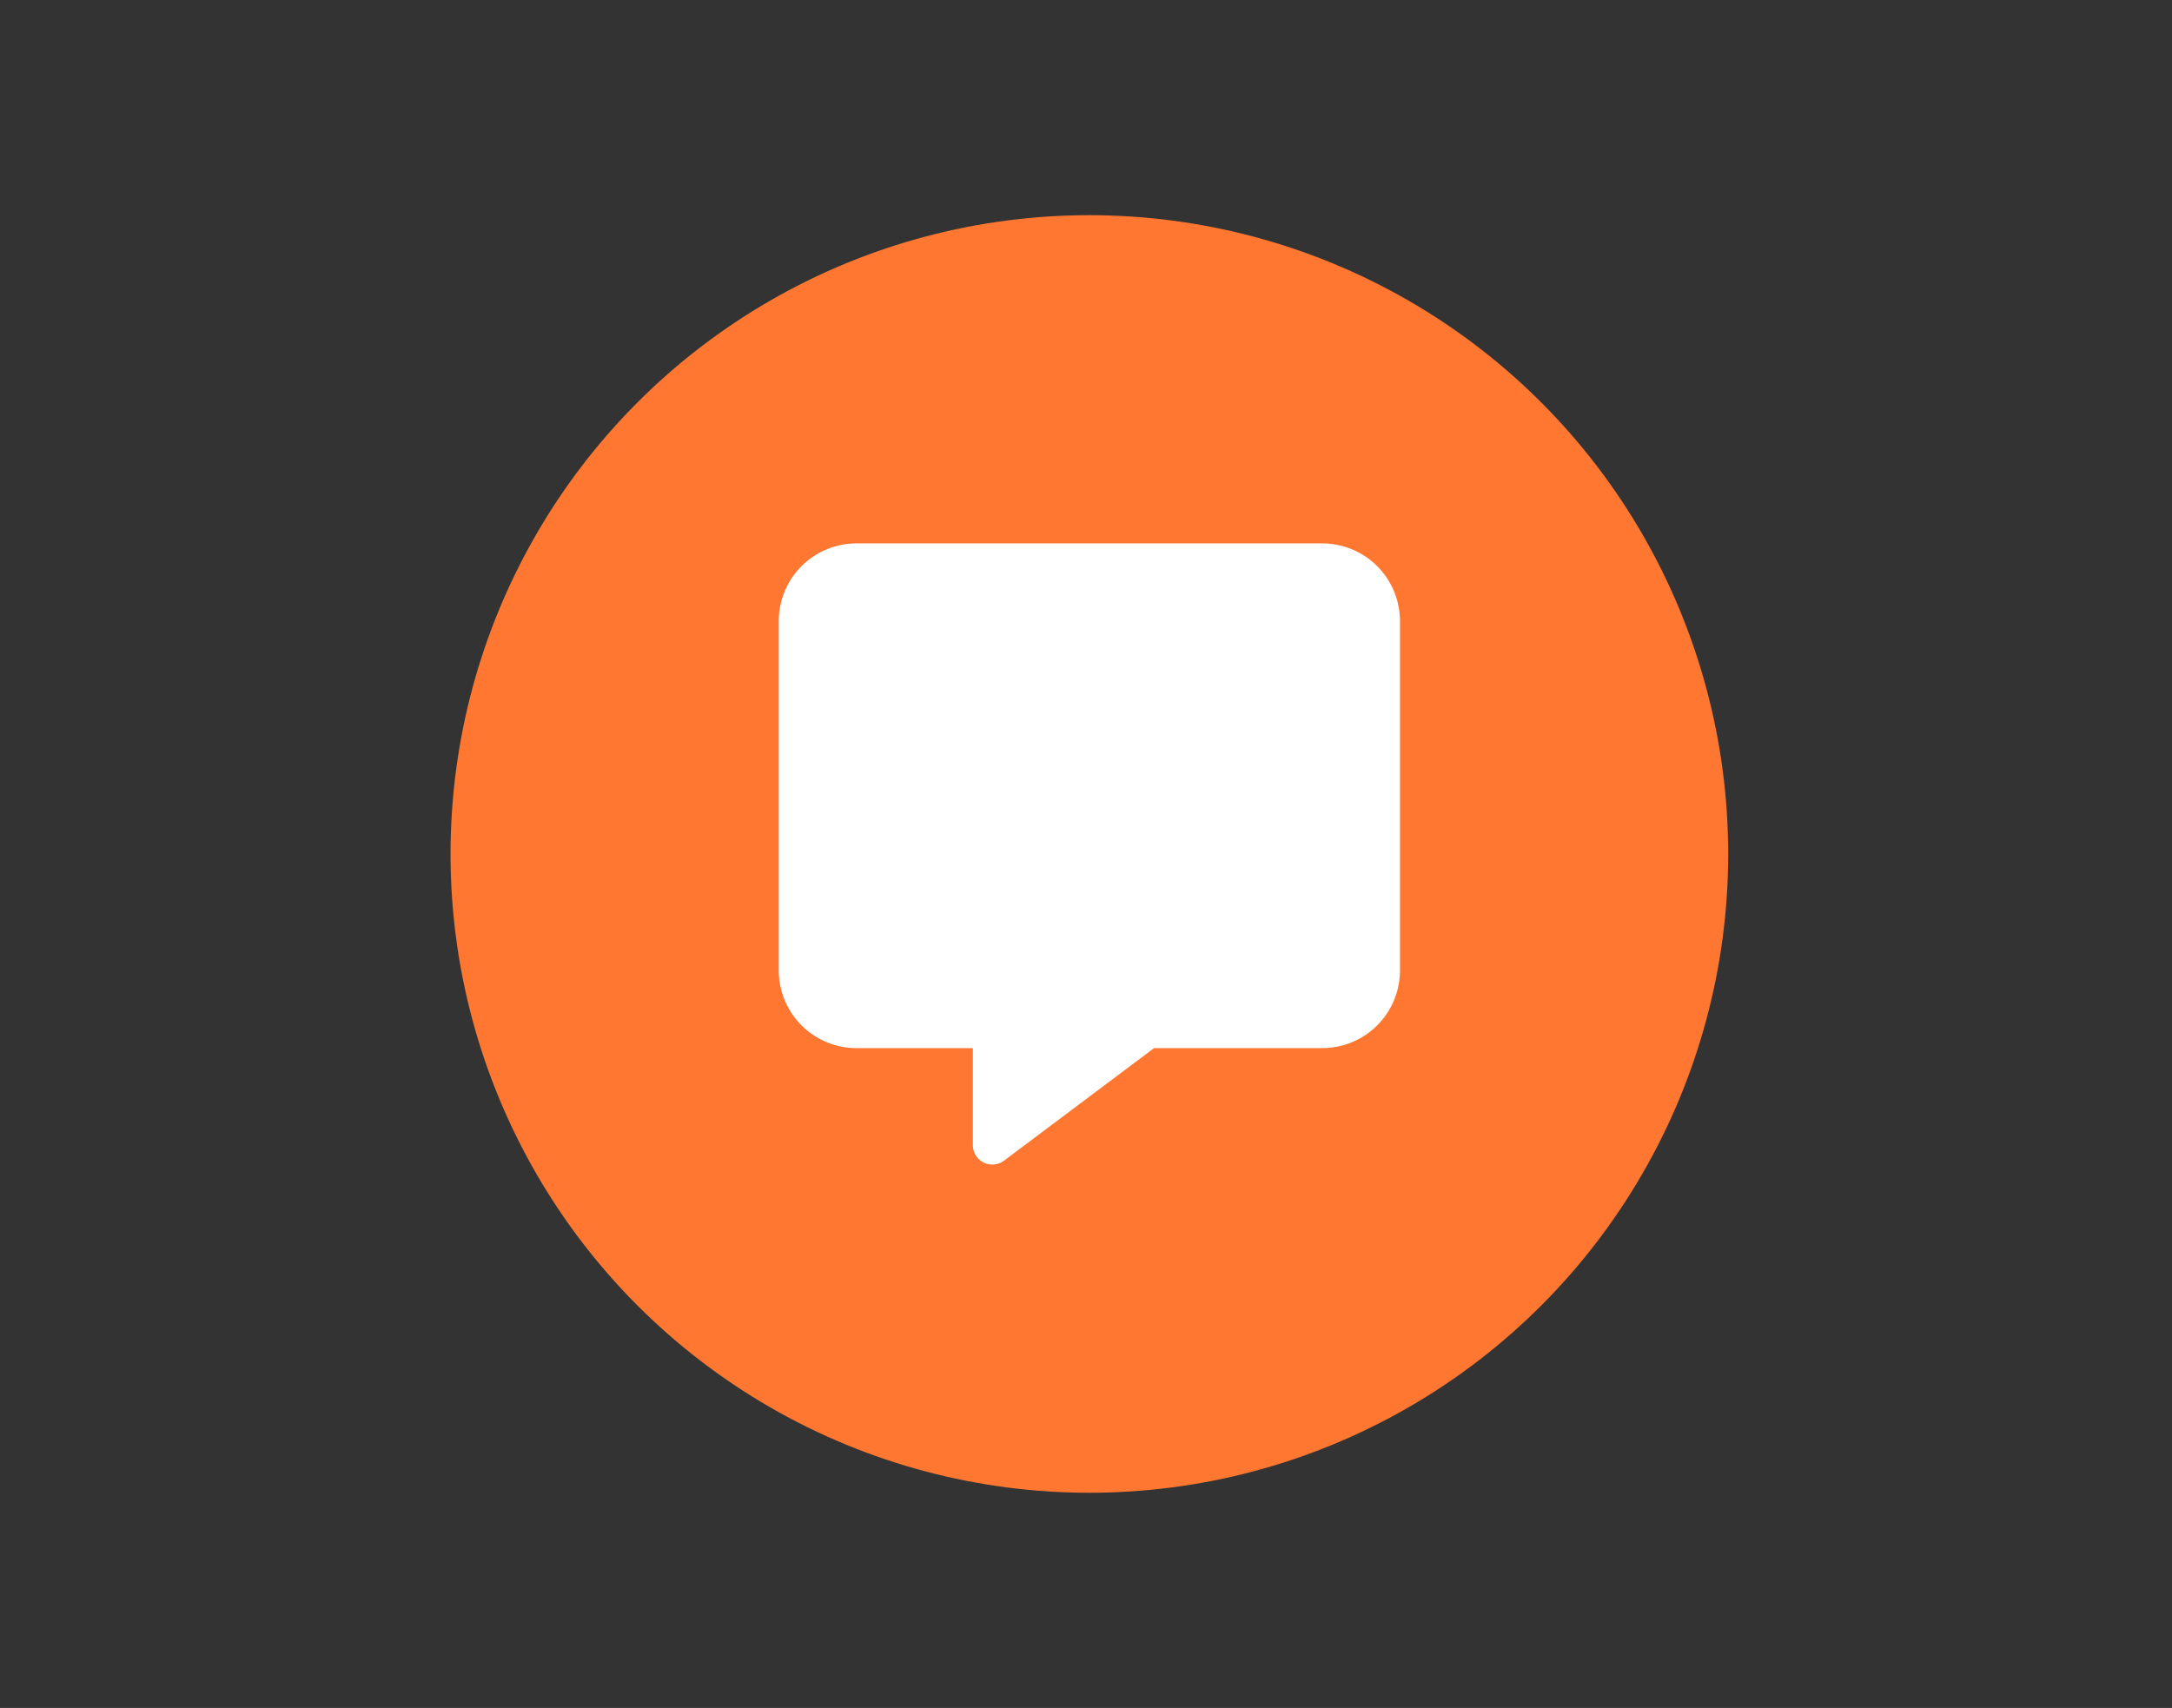 <svg xmlns="http://www.w3.org/2000/svg" width="323" height="254" viewBox="0 0 323 254">
  <rect x="0" y="0" width="323" height="254" fill="#333333" stroke="none"/>
  <g id="icon_3" data-name="icon 3" transform="translate(-2522 -10298)">
    <rect id="Rectangle_36392" data-name="Rectangle 36392" width="323" height="254" transform="translate(2522 10298)" fill="none"/>
    <circle id="Ellipse_3181" data-name="Ellipse 3181" cx="95" cy="95" r="95" transform="translate(2589 10330)" fill="#ff7731"/>
    <path id="message-solid" d="M11.547,0A11.558,11.558,0,0,0,0,11.547V63.511A11.558,11.558,0,0,0,11.547,75.059H28.869V89.493a2.873,2.873,0,0,0,1.588,2.58,2.921,2.921,0,0,0,3.031-.271L55.807,75.059H80.832A11.558,11.558,0,0,0,92.38,63.511V11.547A11.558,11.558,0,0,0,80.832,0Z" transform="translate(2637.81 10378.813)" fill="#fff"/>
  </g>
</svg>
